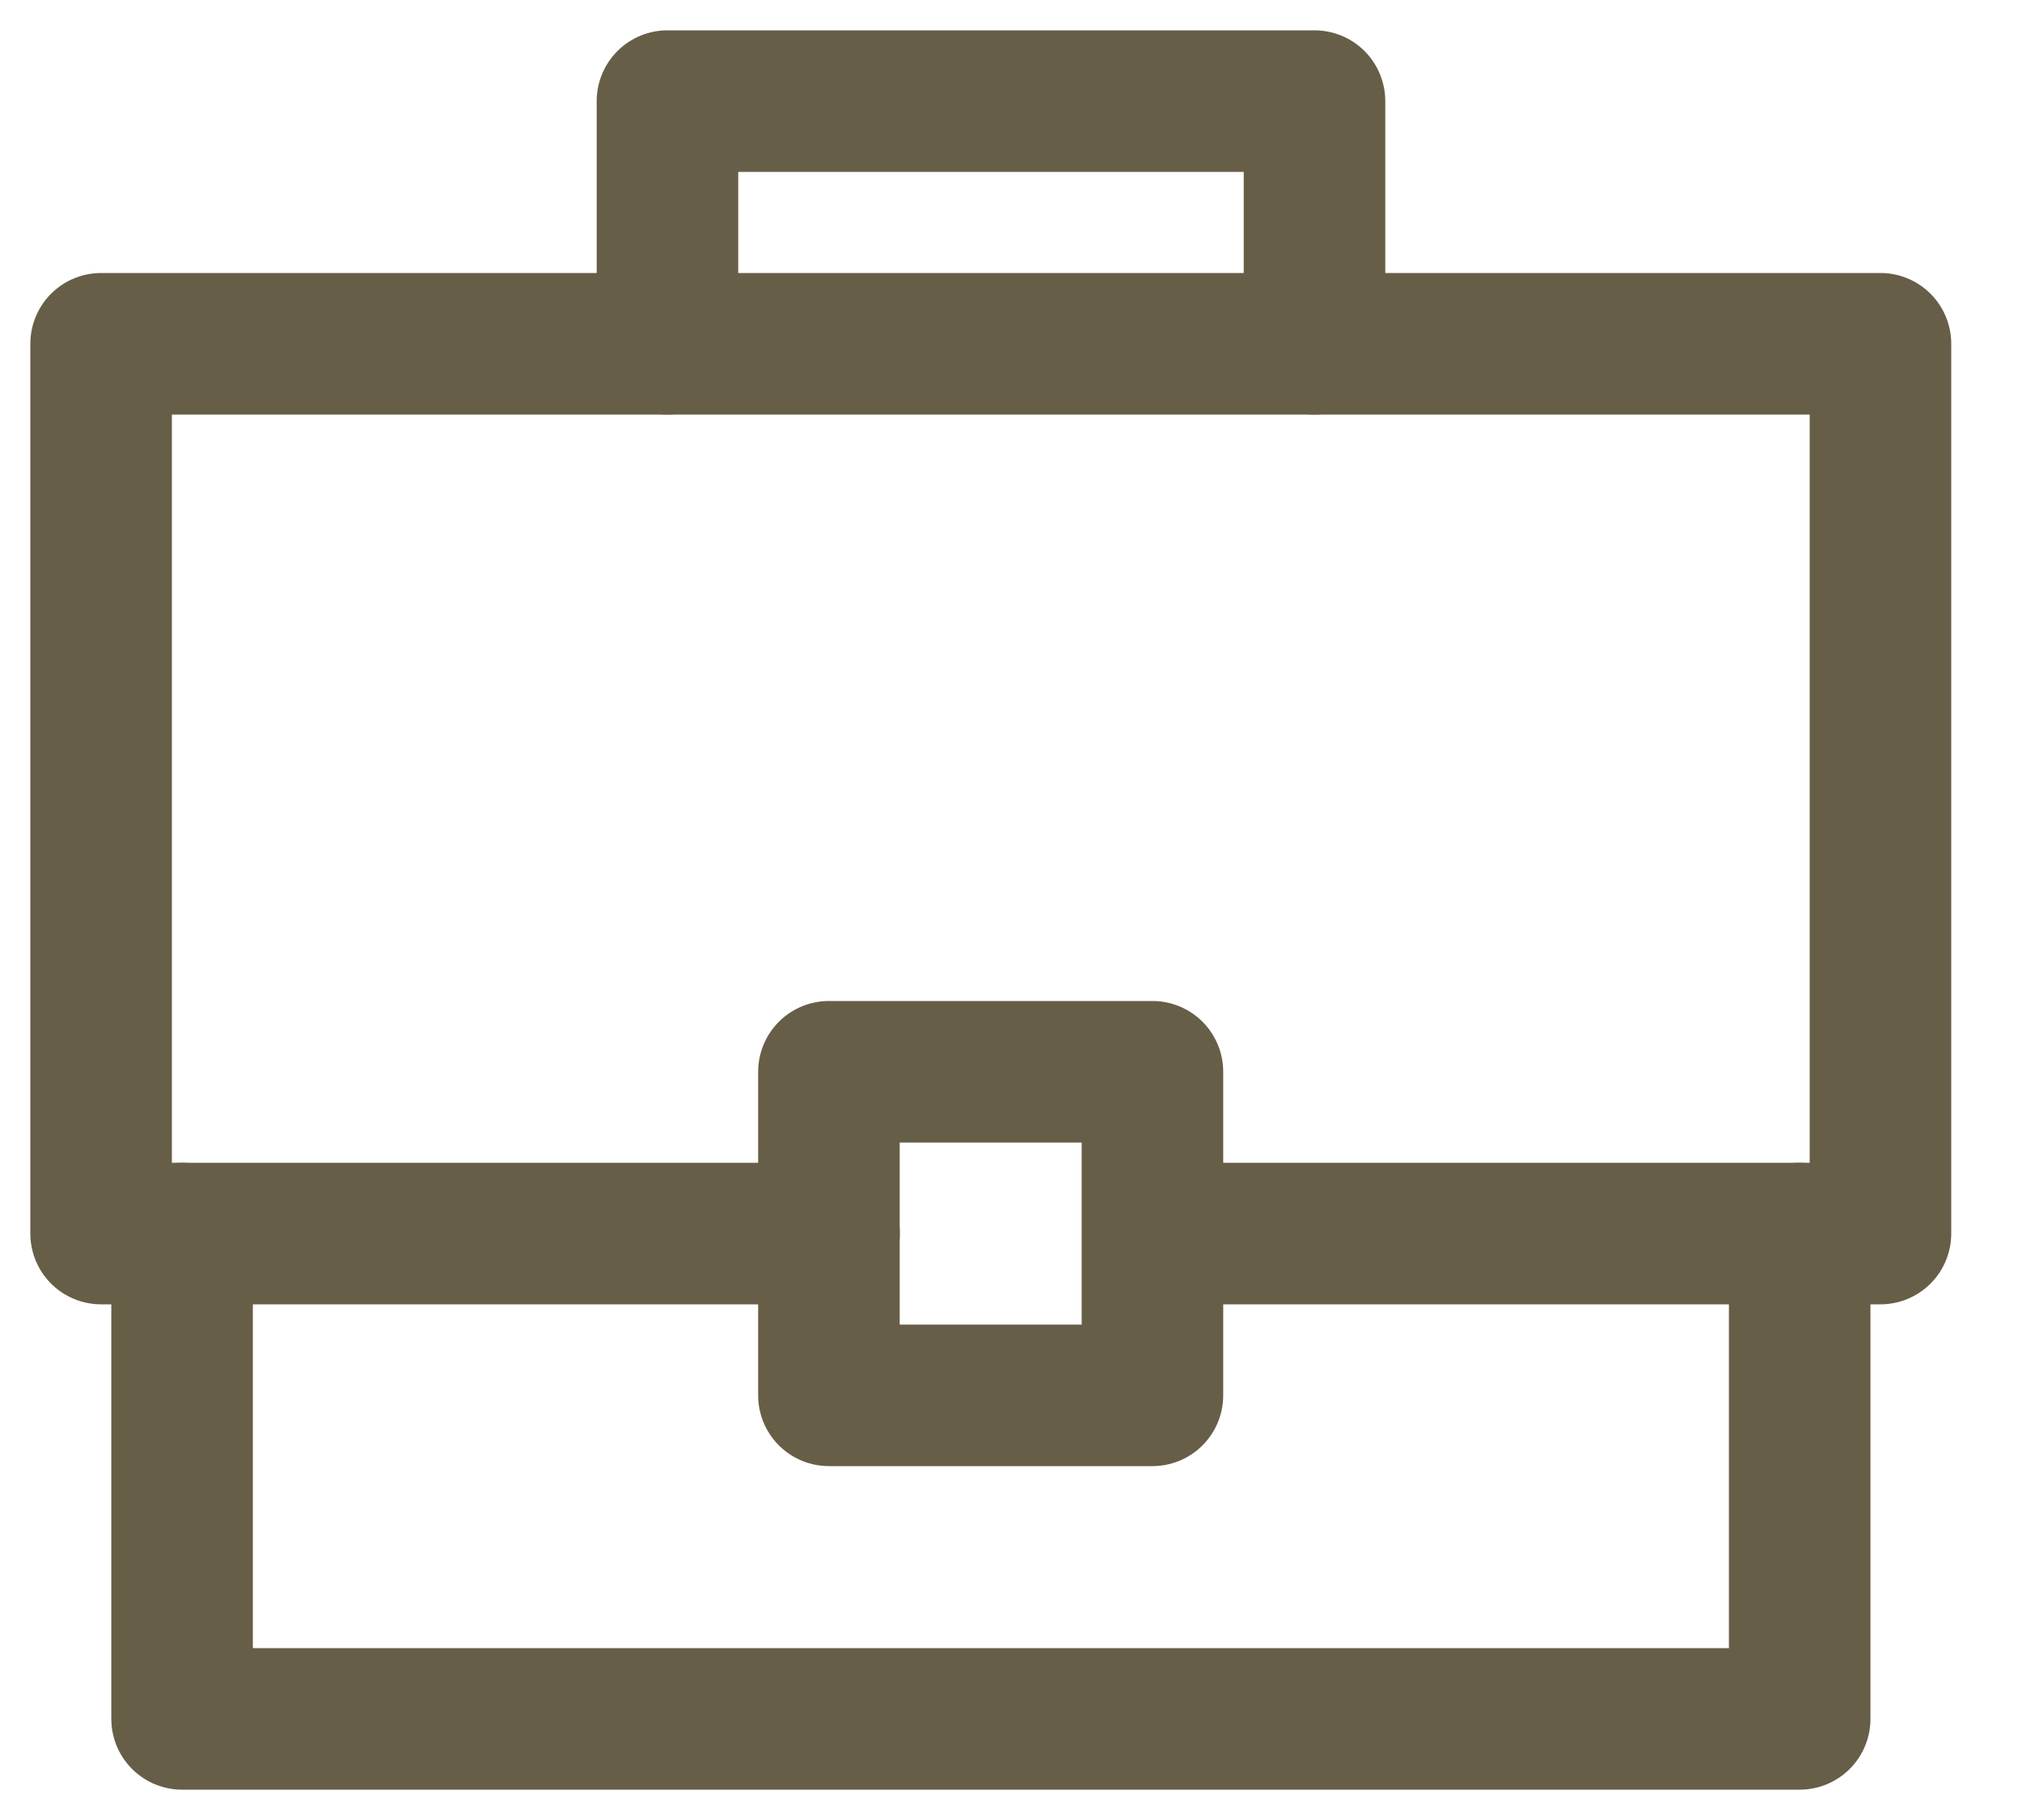 <svg width="20" height="18" viewBox="0 0 20 18" fill="none" xmlns="http://www.w3.org/2000/svg">
<path d="M8.2 12.2H1V3.4H18.6V12.2H11.8" stroke="#665E46" stroke-width="1.4" stroke-linecap="round" stroke-linejoin="round"/>
<path d="M17.801 12.2V17H1.801V12.2" stroke="#665E46" stroke-width="1.4" stroke-linecap="round" stroke-linejoin="round"/>
<path d="M6.602 3.4V1H13.002V3.4" stroke="#665E46" stroke-width="1.4" stroke-linecap="round" stroke-linejoin="round"/>
<path fill-rule="evenodd" clip-rule="evenodd" d="M11.399 13.8H8.199V10.6H11.399V13.8Z" stroke="#665E46" stroke-width="1.4" stroke-linecap="round" stroke-linejoin="round"/>
</svg>
